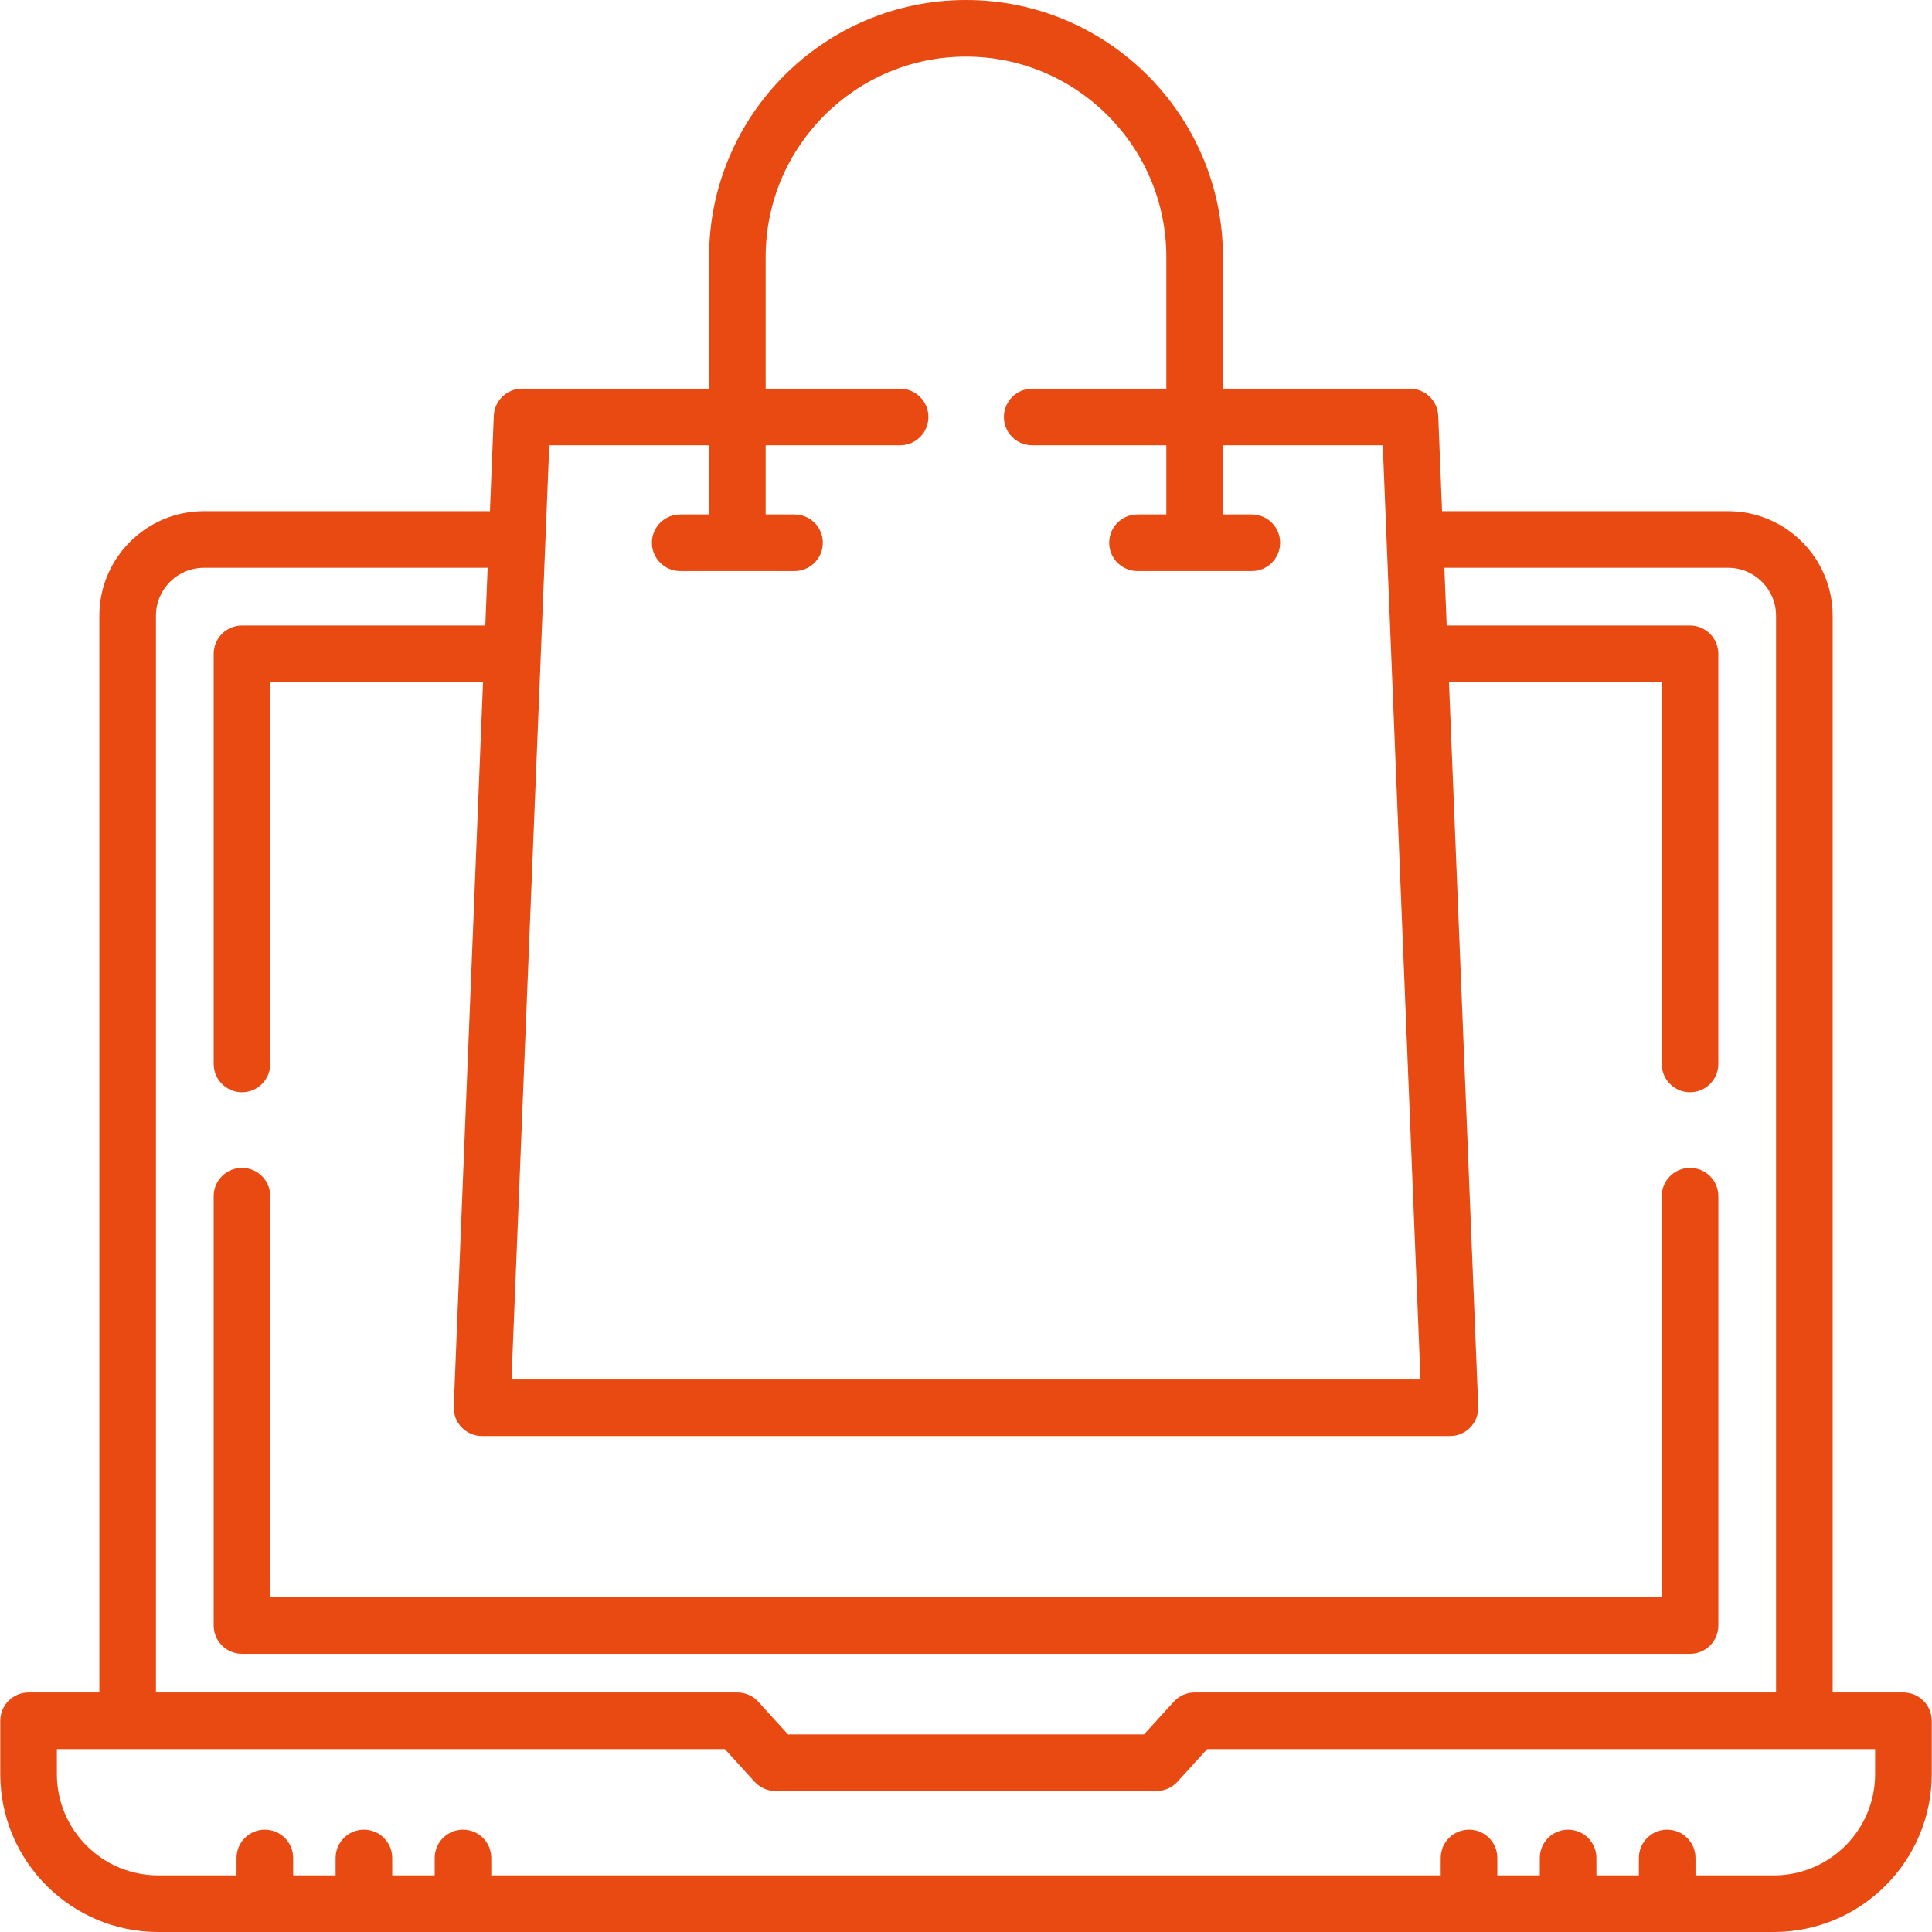 <svg xmlns="http://www.w3.org/2000/svg" width="75" height="75" viewBox="0 0 75 75" fill="none"><g clip-path="url(#clip0_450_309)"><path d="M66.706 63.102V46.435C66.706 45.829 66.214 45.337 65.607 45.337C65 45.337 64.508 45.829 64.508 46.435V62.004H10.492V46.435C10.492 45.829 10 45.337 9.394 45.337C8.787 45.337 8.295 45.829 8.295 46.435V63.102C8.295 63.709 8.787 64.201 9.394 64.201H65.607C66.214 64.201 66.706 63.709 66.706 63.102Z" fill="#E84A12"></path><path d="M73.891 65.702H71.144V23.901C71.144 21.664 69.323 19.844 67.086 19.844H55.981L55.832 16.143C55.808 15.554 55.324 15.089 54.734 15.089H47.475V9.974C47.475 4.475 43 0 37.5 0C32 0 27.526 4.475 27.526 9.974V15.089H20.266C19.677 15.089 19.192 15.554 19.169 16.143L19.019 19.844H7.914C5.677 19.844 3.857 21.664 3.857 23.901V65.702H1.109C0.503 65.702 0.011 66.194 0.011 66.801V68.872C0.011 72.251 2.76 75 6.139 75H68.862C72.241 75 74.99 72.251 74.99 68.872V66.801C74.99 66.194 74.498 65.702 73.891 65.702ZM27.526 17.286V19.971H26.405C25.799 19.971 25.307 20.462 25.307 21.069C25.307 21.676 25.799 22.168 26.405 22.168H30.843C31.45 22.168 31.942 21.676 31.942 21.069C31.942 20.462 31.45 19.971 30.843 19.971H29.723V17.286H34.942C35.549 17.286 36.041 16.794 36.041 16.188C36.041 15.581 35.549 15.089 34.942 15.089H29.723V9.974C29.723 5.686 33.212 2.197 37.5 2.197C41.788 2.197 45.277 5.686 45.277 9.974V15.089H40.07C39.463 15.089 38.971 15.581 38.971 16.188C38.971 16.794 39.463 17.286 40.07 17.286H45.277V19.971H44.157C43.55 19.971 43.058 20.462 43.058 21.069C43.058 21.676 43.55 22.168 44.157 22.168H48.595C49.202 22.168 49.694 21.676 49.694 21.069C49.694 20.462 49.202 19.971 48.595 19.971H47.475V17.286H53.679L55.143 53.551H19.857L21.322 17.286H27.526ZM6.054 23.901C6.054 22.875 6.889 22.041 7.914 22.041H18.93L18.84 24.282H9.394C8.787 24.282 8.295 24.774 8.295 25.38V41.303C8.295 41.91 8.787 42.402 9.394 42.402C10 42.402 10.492 41.91 10.492 41.303V26.479H18.751L17.615 54.605C17.603 54.904 17.713 55.195 17.921 55.41C18.128 55.626 18.414 55.748 18.713 55.748H56.287C56.586 55.748 56.873 55.626 57.08 55.41C57.287 55.195 57.397 54.904 57.385 54.605L56.249 26.479H64.508V41.303C64.508 41.91 65 42.402 65.607 42.402C66.213 42.402 66.705 41.91 66.705 41.303V25.38C66.705 24.774 66.213 24.282 65.607 24.282H56.16L56.07 22.041H67.086C68.112 22.041 68.946 22.875 68.946 23.901V65.702H46.376C46.066 65.702 45.771 65.833 45.563 66.062L44.411 67.329H30.59L29.437 66.062C29.229 65.833 28.934 65.702 28.624 65.702H6.054V23.901ZM72.792 68.872C72.792 71.039 71.029 72.803 68.862 72.803H65.818V72.126C65.818 71.519 65.326 71.028 64.719 71.028C64.113 71.028 63.621 71.519 63.621 72.126V72.803H61.972V72.126C61.972 71.519 61.48 71.028 60.873 71.028C60.267 71.028 59.775 71.519 59.775 72.126V72.803H58.126V72.126C58.126 71.519 57.634 71.028 57.027 71.028C56.42 71.028 55.928 71.519 55.928 72.126V72.803H19.072V72.126C19.072 71.519 18.58 71.028 17.973 71.028C17.367 71.028 16.875 71.519 16.875 72.126V72.803H15.226V72.126C15.226 71.519 14.734 71.028 14.127 71.028C13.52 71.028 13.028 71.519 13.028 72.126V72.803H11.38V72.126C11.38 71.519 10.888 71.028 10.281 71.028C9.674 71.028 9.182 71.519 9.182 72.126V72.803H6.139C3.972 72.803 2.208 71.039 2.208 68.872V67.9H28.138L29.291 69.167C29.499 69.396 29.794 69.527 30.104 69.527H44.897C45.206 69.527 45.501 69.396 45.709 69.167L46.862 67.9H72.792V68.872H72.792Z" fill="#E84A12"></path></g><defs><clipPath id="clip0_450_309"><rect width="75" height="75" fill="white"></rect></clipPath></defs></svg>